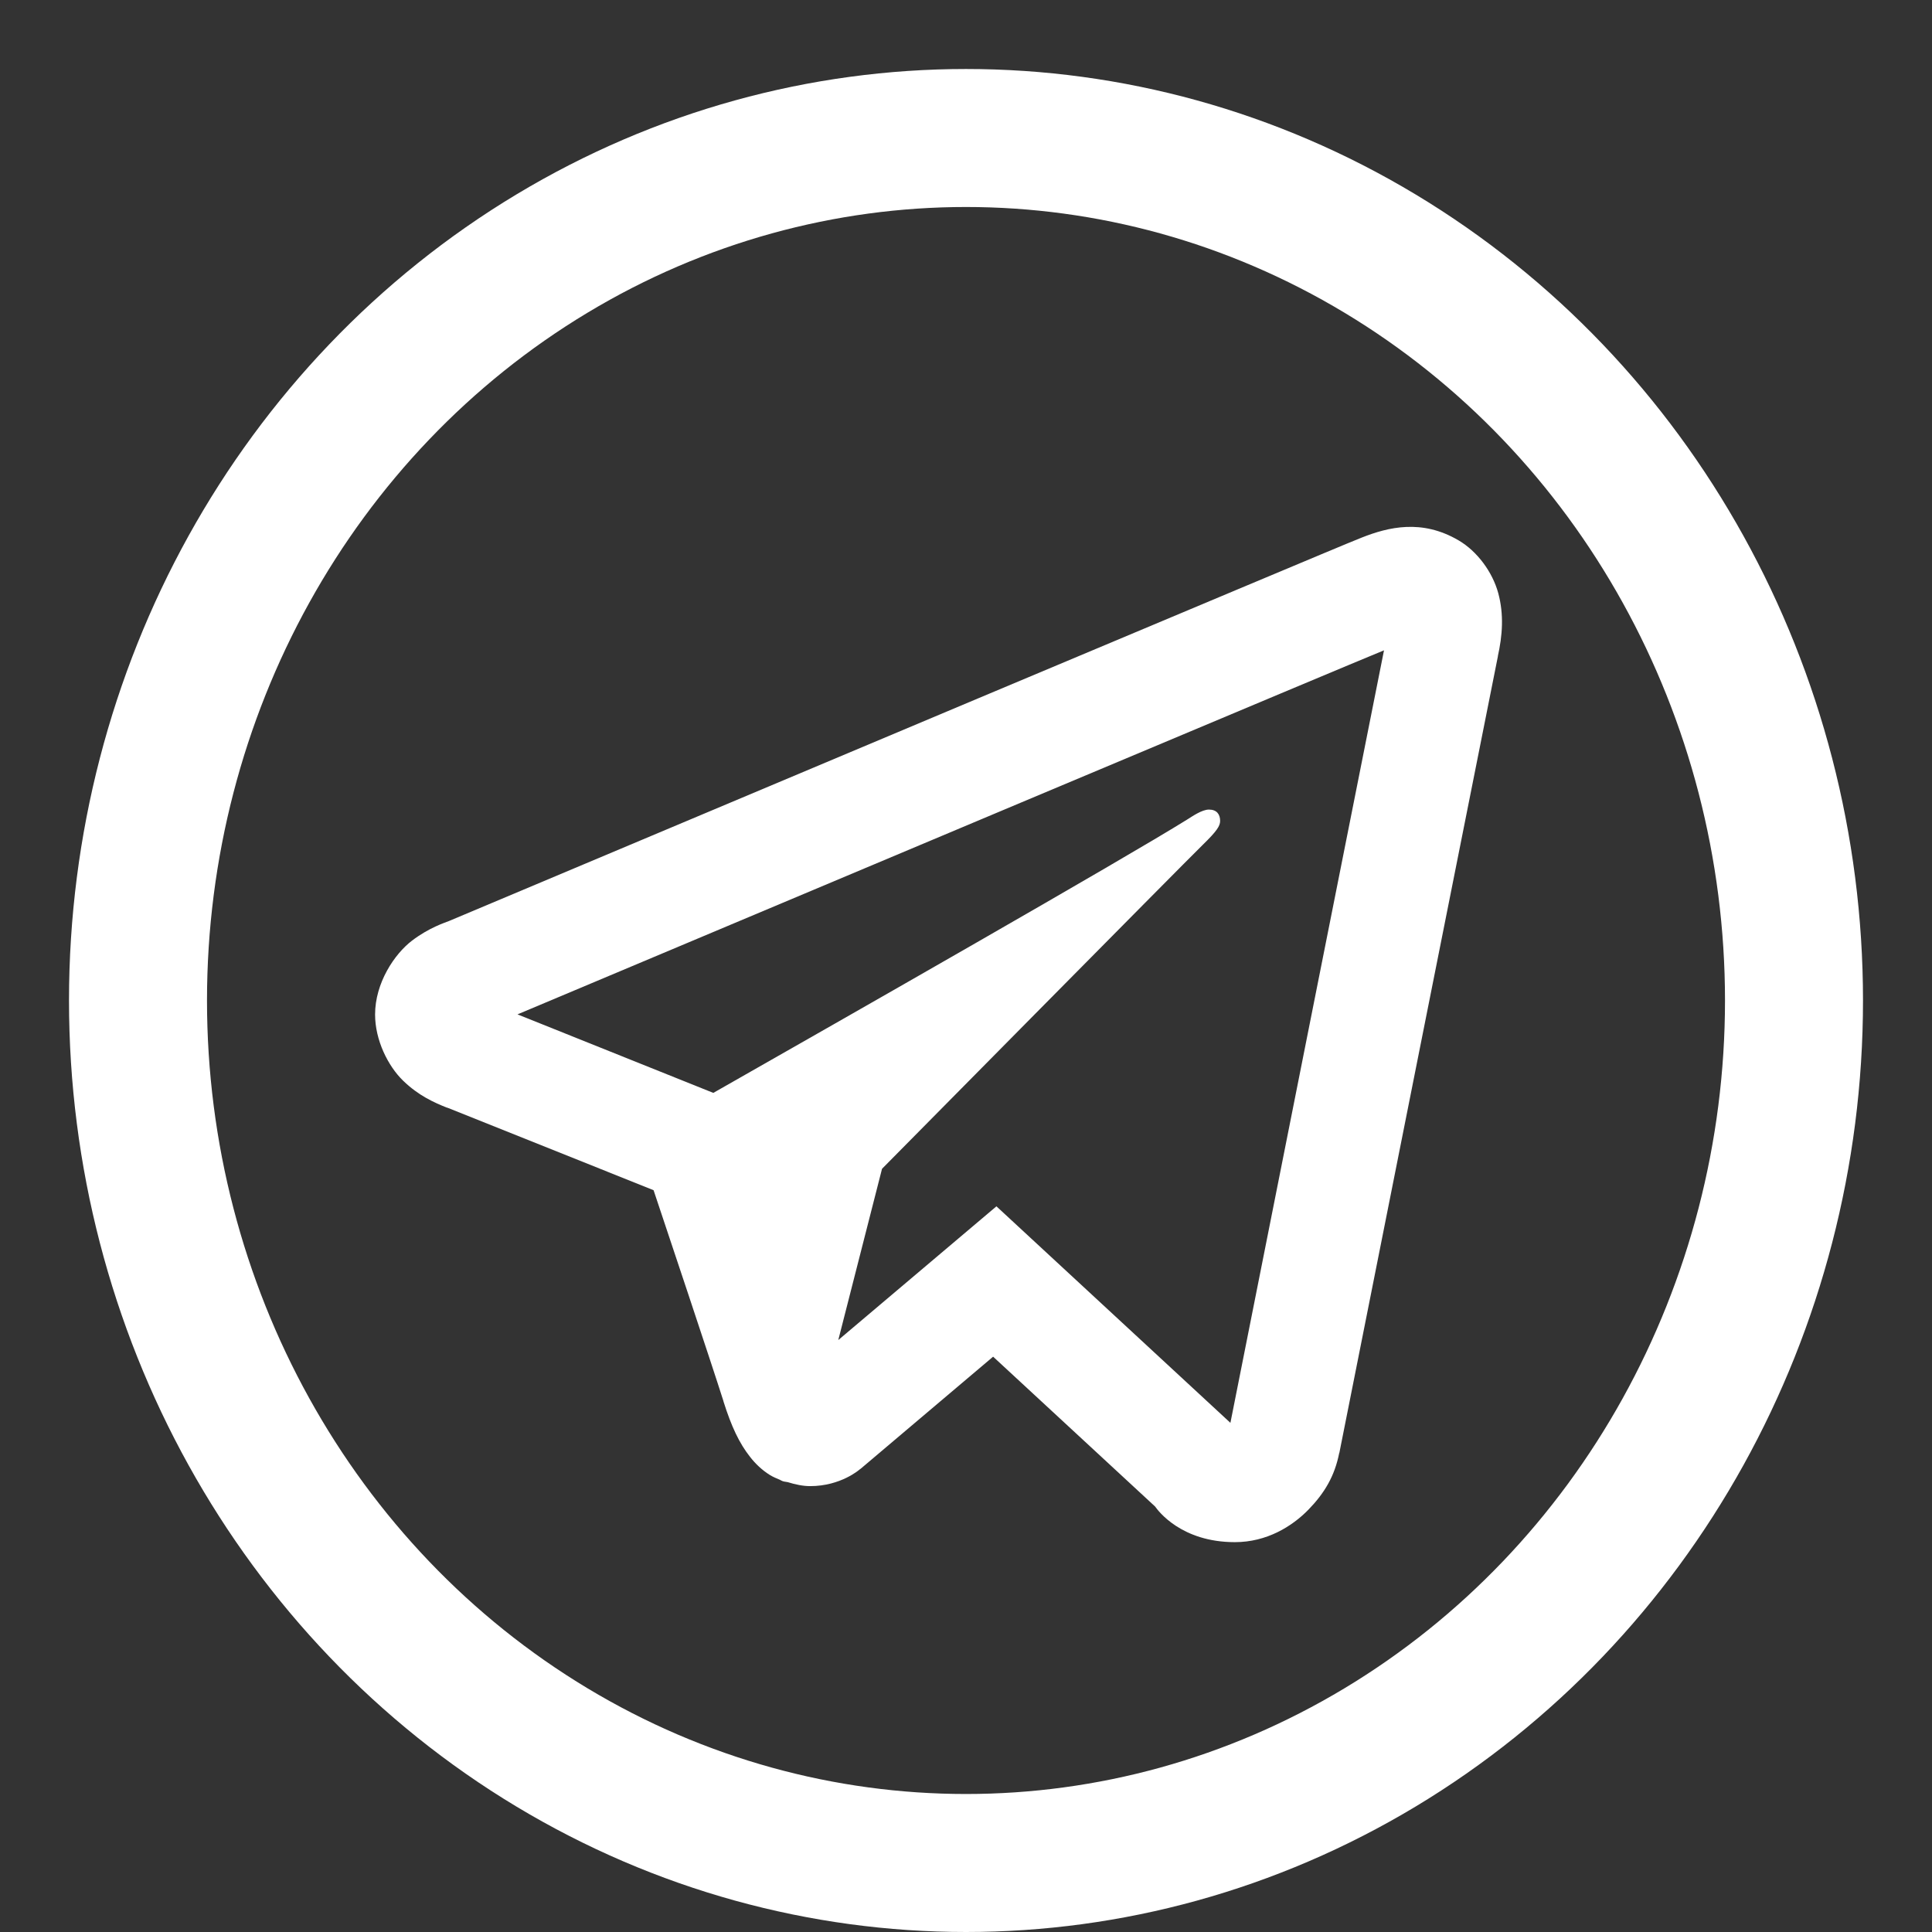 <?xml version="1.0" encoding="UTF-8"?> <svg xmlns="http://www.w3.org/2000/svg" viewBox="0 0 28.00 28.00" data-guides="{&quot;vertical&quot;:[],&quot;horizontal&quot;:[]}"><rect x="0" y="0" width="28.00" height="28.00" fill="#333333" stroke="none"/><defs></defs><ellipse fill="none" fill-opacity="1" stroke="#ffffff" stroke-opacity="1" stroke-width="2" id="tSvge429c76286" title="Ellipse 2" cx="14" cy="14.5" rx="12" ry="12.5" style="transform: rotate(0deg); transform-origin: 14px 14.5px;"></ellipse><path fill="#ffffff" stroke="#ffffff" fill-opacity="1" stroke-width="0" stroke-opacity="1" id="tSvg10ee465d6e2" title="Path 2" d="M20.381 7.637C20.145 7.647 19.928 7.715 19.738 7.79C19.562 7.859 18.931 8.125 17.926 8.546C16.921 8.968 15.589 9.527 14.169 10.124C11.33 11.318 8.14 12.661 6.505 13.349C6.449 13.372 6.221 13.442 5.969 13.634C5.717 13.827 5.436 14.245 5.436 14.703C5.436 15.072 5.621 15.448 5.843 15.663C6.066 15.879 6.291 15.979 6.48 16.054C6.48 16.053 6.48 16.053 6.48 16.052C7.117 16.306 9.019 17.067 9.472 17.249C9.633 17.73 10.322 19.791 10.486 20.31C10.486 20.31 10.485 20.31 10.485 20.31C10.601 20.677 10.714 20.916 10.871 21.115C10.949 21.215 11.043 21.305 11.158 21.377C11.202 21.404 11.251 21.425 11.3 21.445C11.307 21.448 11.314 21.449 11.321 21.452C11.314 21.45 11.308 21.449 11.302 21.447C11.316 21.453 11.329 21.461 11.343 21.466C11.367 21.474 11.383 21.474 11.415 21.48C11.527 21.515 11.638 21.538 11.742 21.538C12.186 21.538 12.458 21.297 12.458 21.297C12.464 21.293 12.47 21.288 12.476 21.284C13.115 20.744 13.754 20.203 14.393 19.662C15.175 20.386 15.958 21.11 16.741 21.834C16.784 21.895 17.119 22.35 17.897 22.35C18.361 22.35 18.728 22.12 18.963 21.879C19.197 21.638 19.343 21.392 19.409 21.058C19.41 21.057 19.41 21.057 19.411 21.056C19.463 20.787 21.711 9.5 21.711 9.5C21.709 9.506 21.708 9.513 21.706 9.519C21.776 9.207 21.797 8.905 21.714 8.597C21.631 8.29 21.408 7.989 21.14 7.832C20.871 7.674 20.616 7.627 20.381 7.637ZM20.058 9.425C19.97 9.871 17.956 19.986 17.832 20.621C16.701 19.575 15.571 18.529 14.441 17.483C13.677 18.129 12.912 18.775 12.149 19.421C12.36 18.594 12.572 17.767 12.783 16.939C12.783 16.939 17.163 12.506 17.427 12.248C17.639 12.042 17.683 11.969 17.683 11.897C17.683 11.802 17.634 11.733 17.521 11.733C17.419 11.733 17.28 11.831 17.206 11.877C16.272 12.459 12.294 14.726 10.338 15.839C10.22 15.792 8.453 15.082 7.5 14.701C9.194 13.989 12.098 12.767 14.803 11.629C16.222 11.033 17.553 10.473 18.557 10.052C19.405 9.696 19.847 9.512 20.058 9.425ZM17.808 20.737C17.808 20.737 17.809 20.737 17.809 20.737C17.809 20.737 17.808 20.742 17.808 20.742C17.809 20.737 17.807 20.741 17.808 20.737Z"></path></svg> 